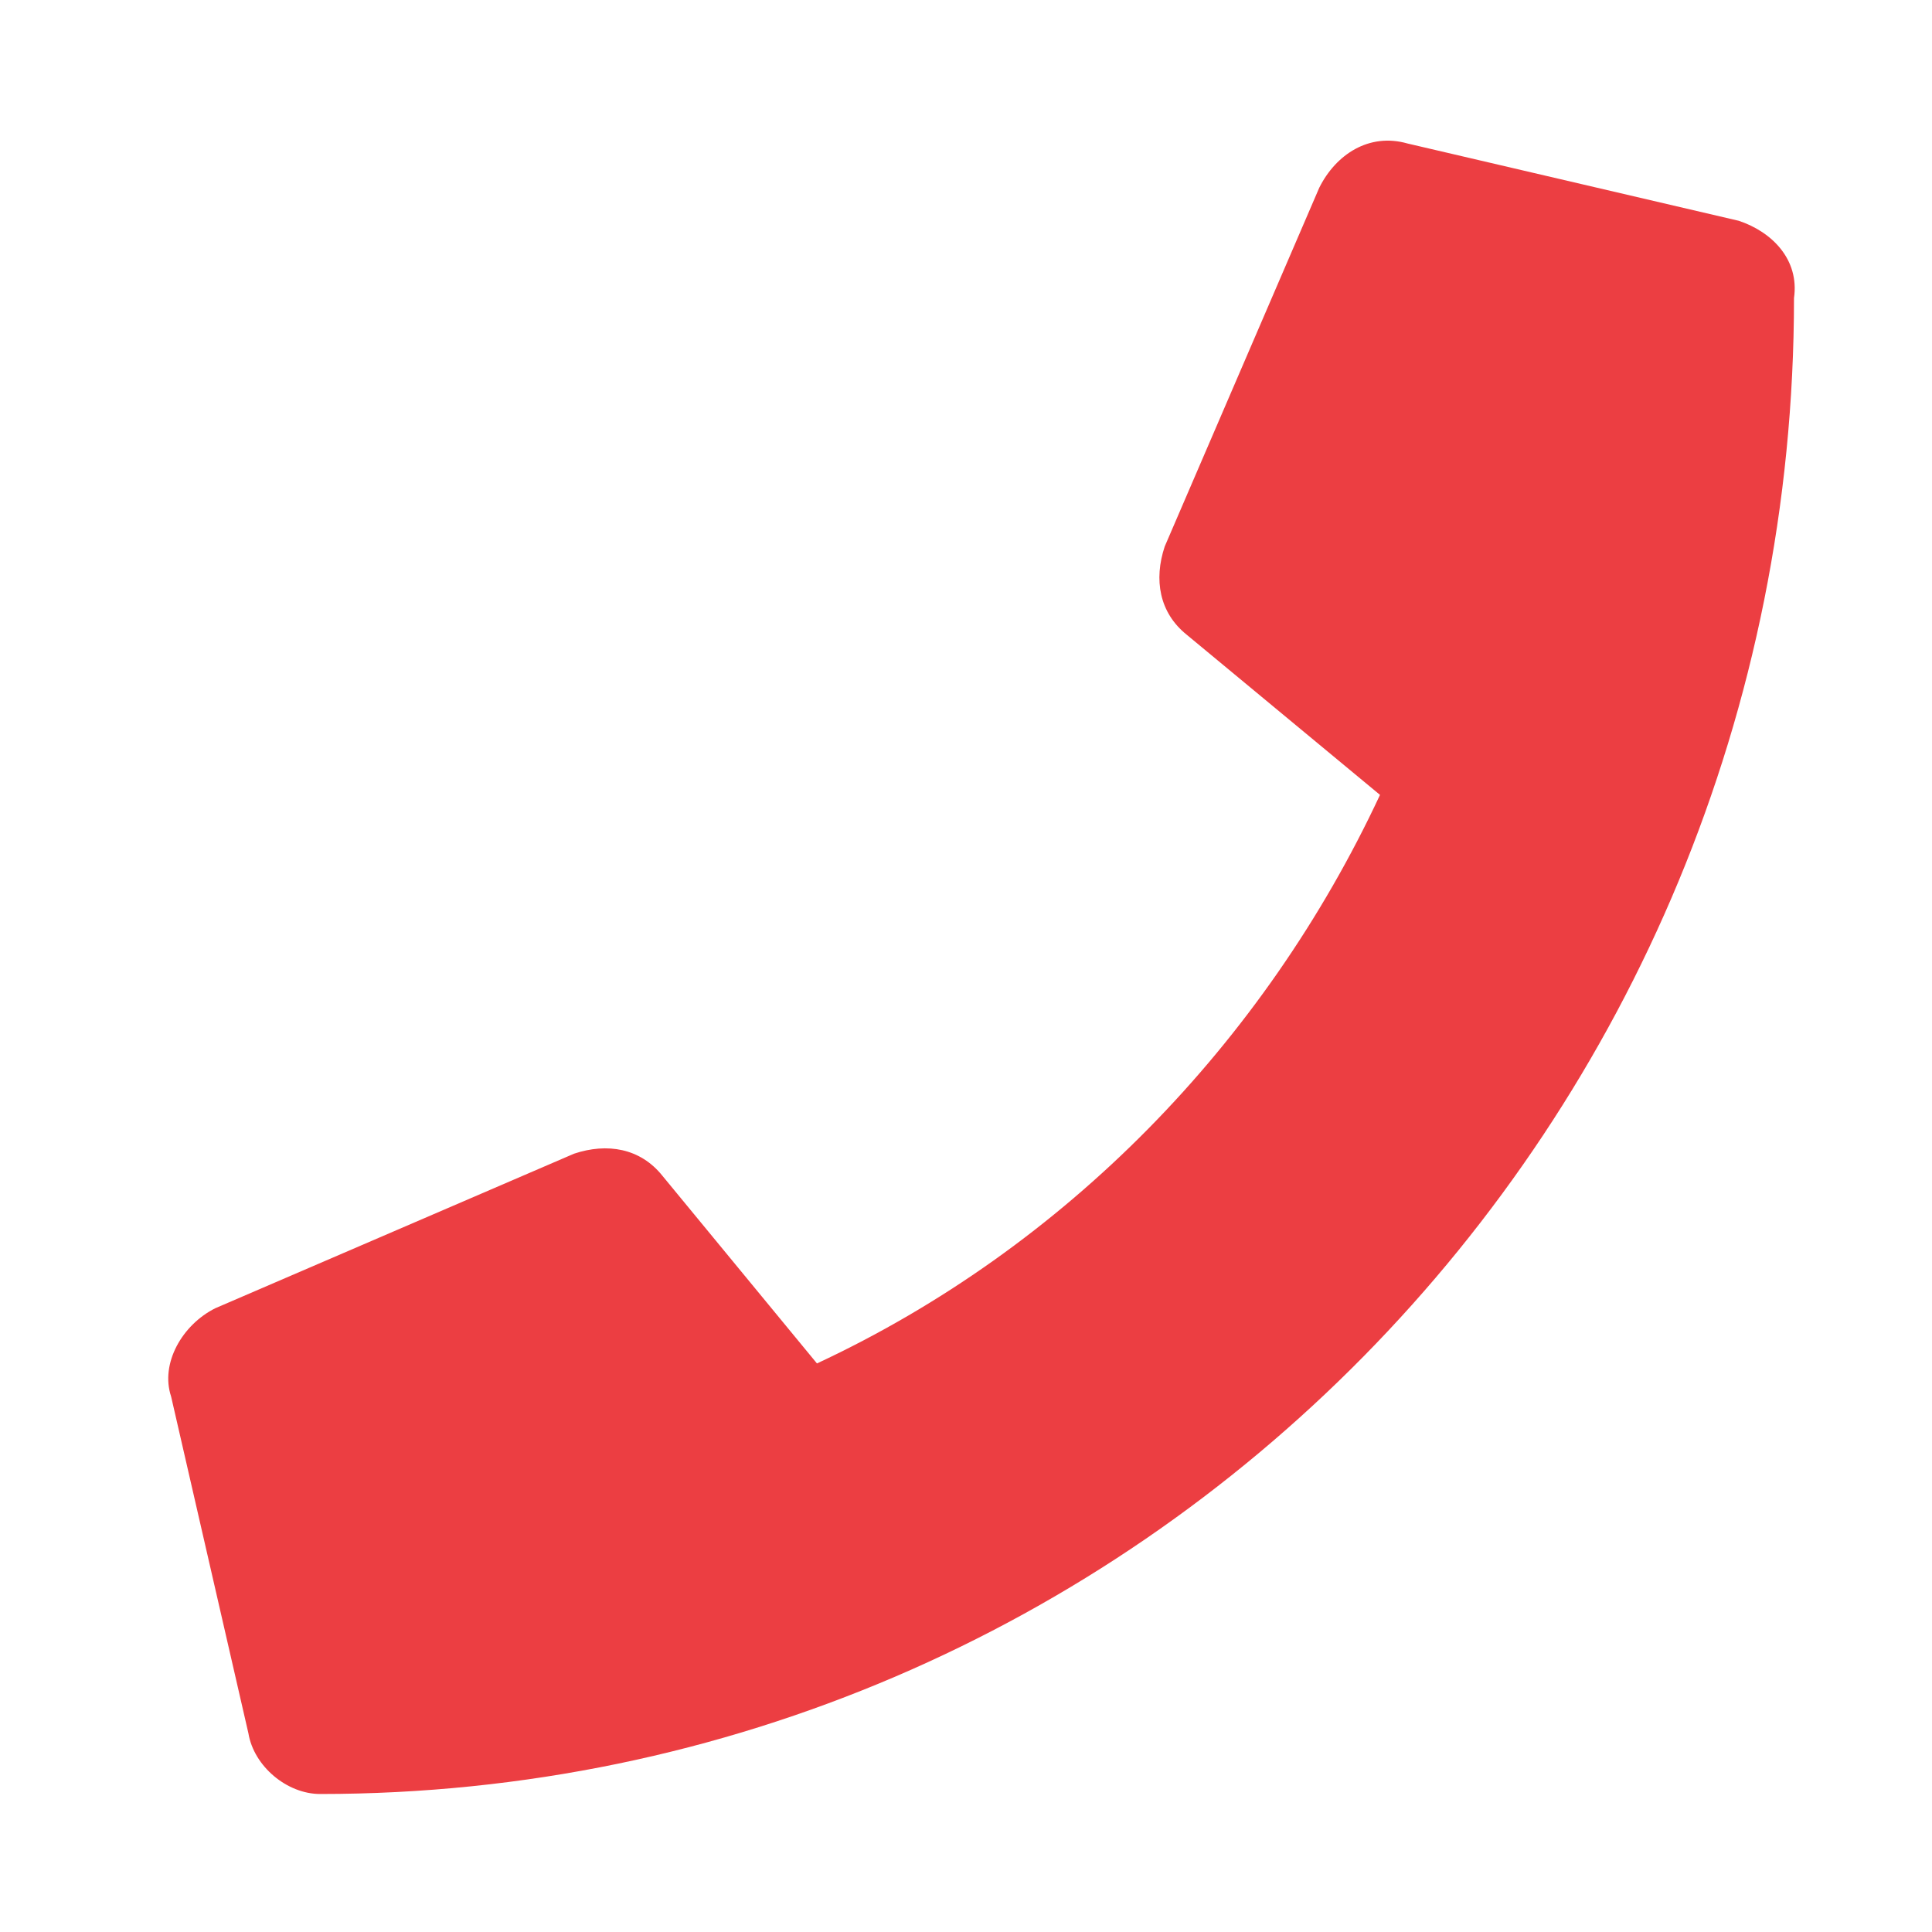 <?xml version="1.0" encoding="utf-8"?>
<!-- Generator: Adobe Illustrator 24.0.3, SVG Export Plug-In . SVG Version: 6.00 Build 0)  -->
<svg version="1.1" id="Layer_1" xmlns="http://www.w3.org/2000/svg" xmlns:xlink="http://www.w3.org/1999/xlink" x="0px" y="0px"
	 viewBox="0 0 35 35" style="enable-background:new 0 0 35 35;" xml:space="preserve">
<style type="text/css">
	.st0{fill:#EC3E42;}
</style>
<path class="st0" d="M16.7,77.4C8.3,65.1,6.8,63.8,6.8,59.3c0-6.2,5-11.2,11.1-11.2s11.1,5,11.1,11.2c0,4.5-1.6,5.8-9.9,18.1
	C18.4,78.2,17.2,78.2,16.7,77.4L16.7,77.4z M17.8,64c2.5,0,4.6-2.1,4.6-4.7c0-2.6-2.1-4.7-4.6-4.7s-4.6,2.1-4.6,4.7
	C13.2,61.9,15.3,64,17.8,64z"/>
<path class="st0" d="M31.5,4l-6-1.4c-0.7-0.2-1.3,0.2-1.6,0.8l-2.8,6.5c-0.2,0.6-0.1,1.2,0.4,1.6l3.5,2.9
	c-2.1,4.5-5.7,8.2-10.2,10.3L12,21.3c-0.4-0.5-1-0.6-1.6-0.4l-6.5,2.8c-0.6,0.3-1,1-0.8,1.6l1.4,6.1c0.1,0.6,0.7,1.1,1.3,1.1
	c14.8,0,26.7-12.1,26.7-27.1C32.6,4.7,32.1,4.2,31.5,4z"/>
</svg>
